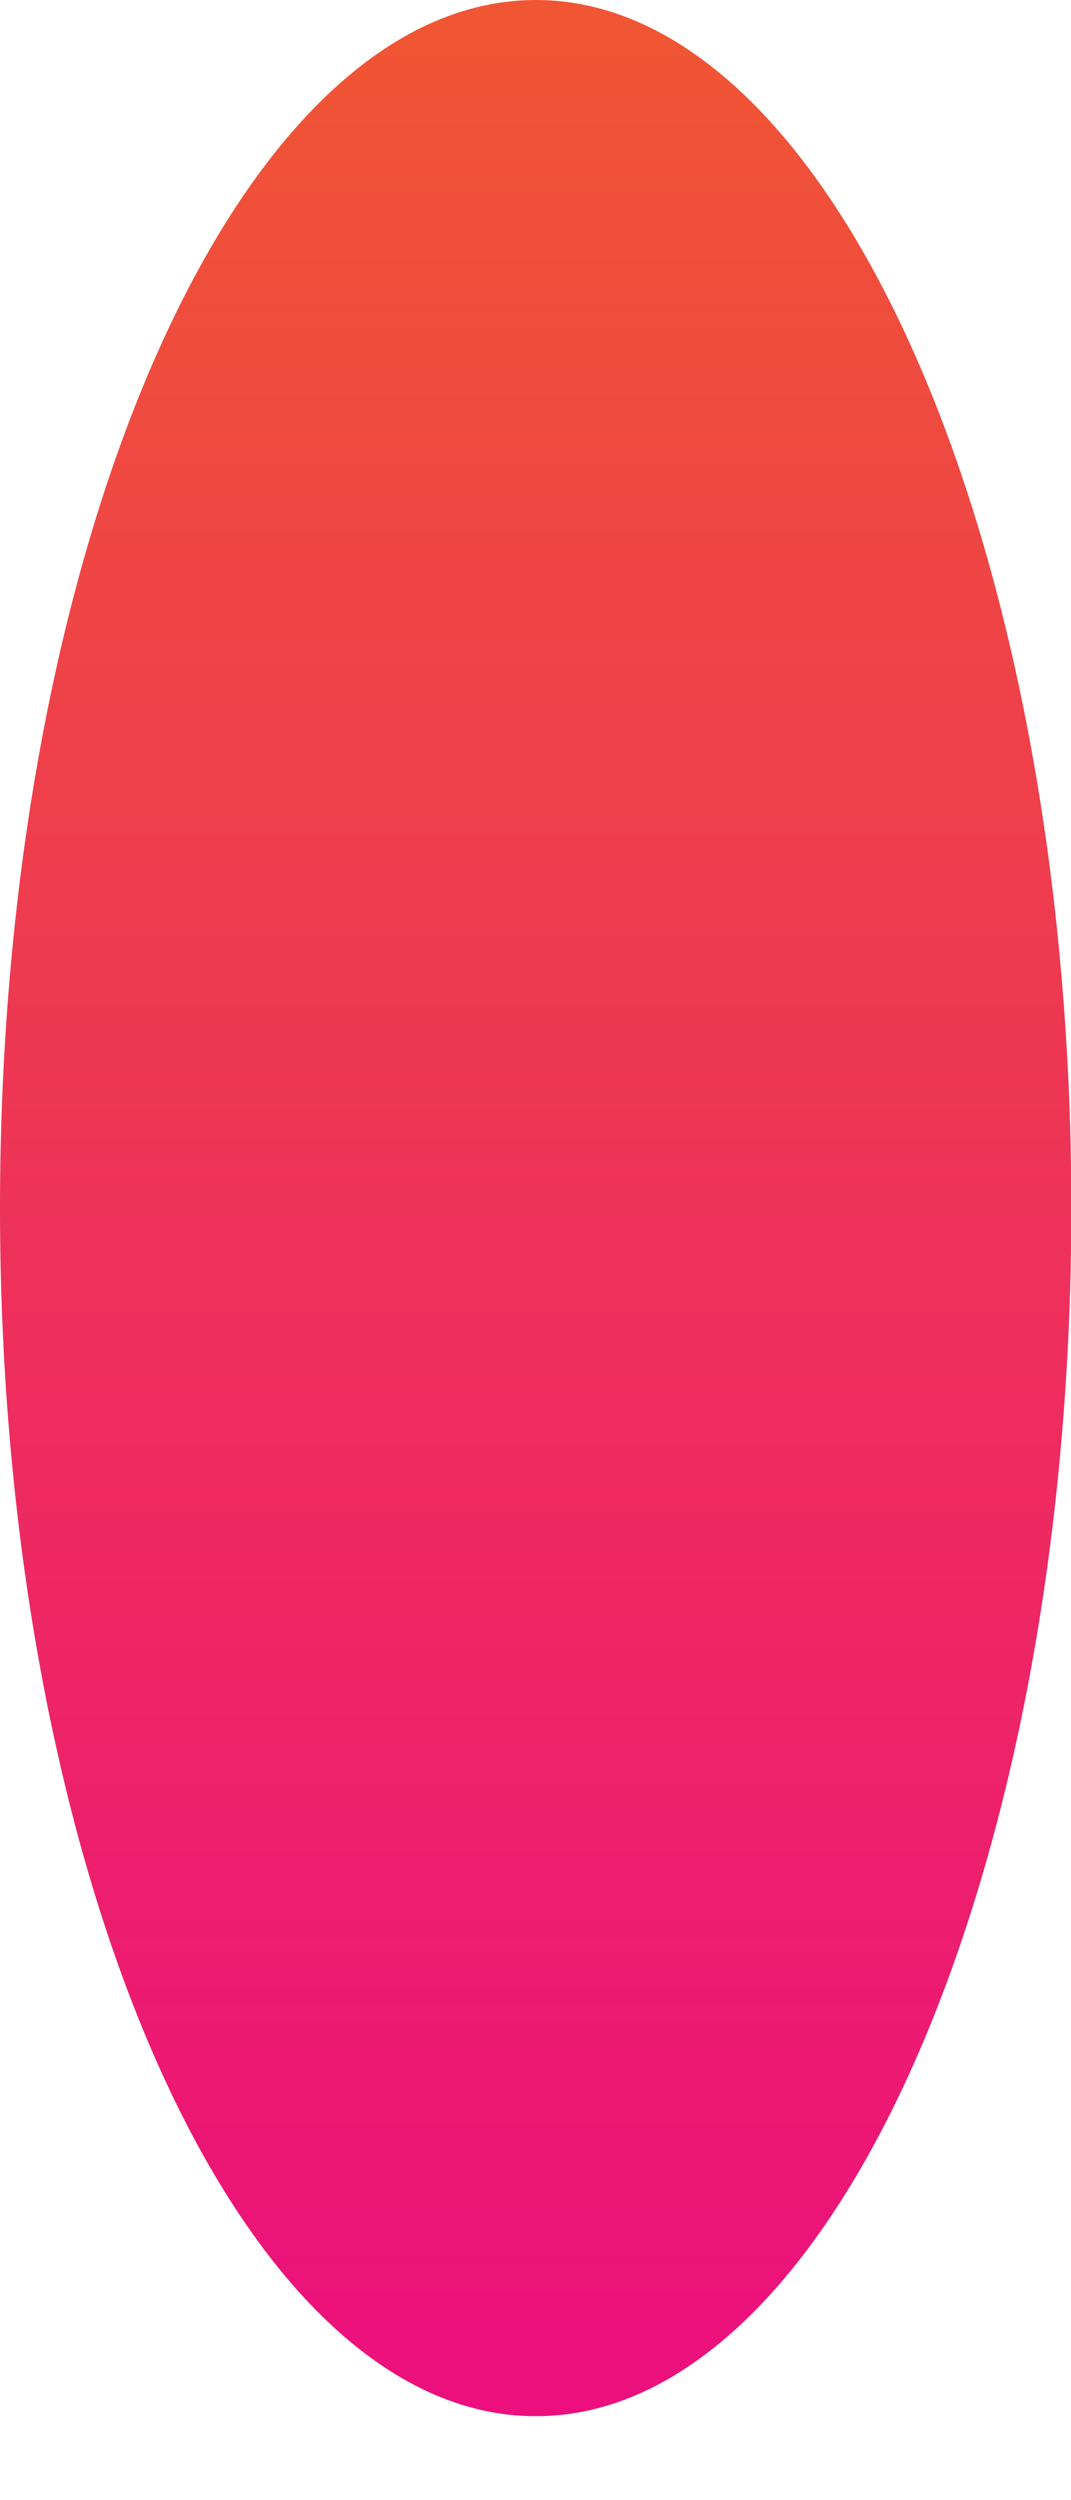 <?xml version="1.0" encoding="utf-8"?>
<svg xmlns="http://www.w3.org/2000/svg" fill="none" height="100%" overflow="visible" preserveAspectRatio="none" style="display: block;" viewBox="0 0 3 7" width="100%">
<path d="M1.501 6.765C2.329 6.765 3.001 5.25 3.001 3.382C3.001 1.514 2.329 0 1.501 0C0.672 0 0 1.514 0 3.382C0 5.25 0.672 6.765 1.501 6.765Z" fill="url(#paint0_linear_0_1069)" id="Vector"/>
<defs>
<linearGradient gradientUnits="userSpaceOnUse" id="paint0_linear_0_1069" x1="1.501" x2="1.501" y1="0" y2="6.765">
<stop stop-color="#F05633"/>
<stop offset="1" stop-color="#EC0F7D"/>
</linearGradient>
</defs>
</svg>